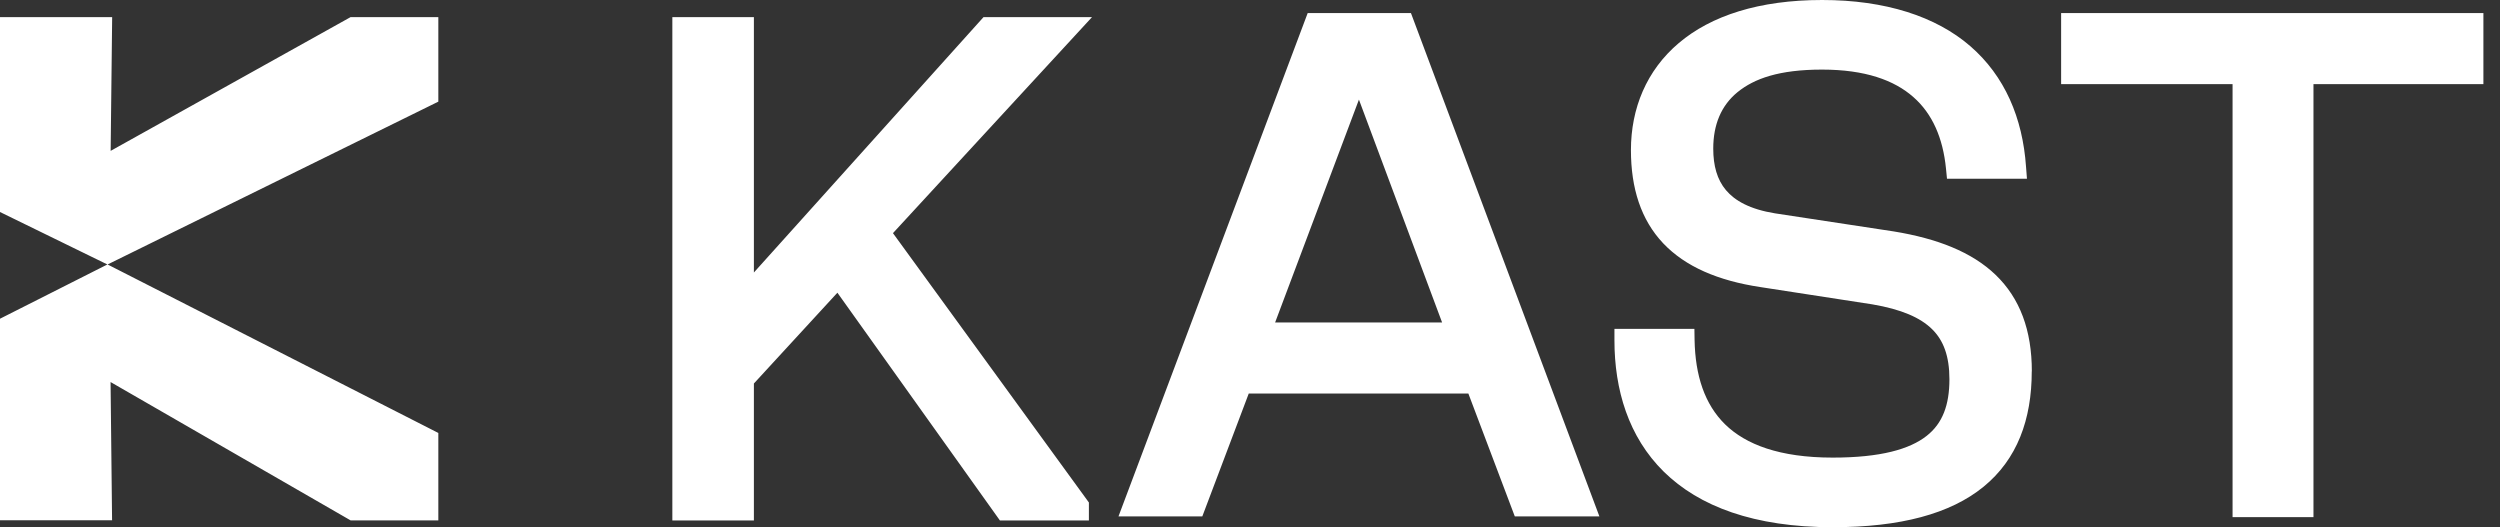 <svg width="147" height="31" viewBox="0 0 147 31" fill="none" xmlns="http://www.w3.org/2000/svg">
<rect x="0" y="0" width="147" height="31" fill="#333333" stroke="none"/>
<path d="M107.139 0C110.85 3.78781e-05 113.829 0.962 115.849 2.71C117.878 4.463 118.932 6.937 119.13 9.797L119.185 10.509H114.483L114.424 9.912C114.246 8.119 113.626 6.687 112.503 5.705C111.38 4.713 109.662 4.092 107.139 4.092C104.615 4.092 103.15 4.619 102.165 5.42C101.205 6.206 100.739 7.328 100.739 8.74C100.739 9.747 100.967 10.564 101.486 11.18C102.001 11.796 102.887 12.306 104.382 12.547H104.387L111.36 13.609C113.899 14.025 115.938 14.811 117.344 16.163C118.774 17.541 119.472 19.42 119.472 21.834H119.467C119.467 24.674 118.606 27.013 116.626 28.626C114.676 30.214 111.736 31 107.762 31C103.14 31 99.908 29.778 97.829 27.734C95.751 25.686 94.929 22.91 94.929 20.005V19.339H99.631L99.641 19.99C99.68 22.079 100.23 23.772 101.438 24.954C102.645 26.131 104.629 26.907 107.762 26.907C110.593 26.907 112.29 26.411 113.28 25.635C114.225 24.898 114.626 23.812 114.626 22.3C114.626 20.937 114.275 20.011 113.606 19.355C112.914 18.673 111.8 18.187 110.093 17.896L103.511 16.88C101.017 16.504 99.097 15.678 97.795 14.306C96.488 12.923 95.899 11.069 95.899 8.825C95.9 6.376 96.81 4.142 98.715 2.529C100.61 0.926 103.427 0 107.139 0ZM44.329 16.023L57.831 1.007H64.21L52.506 13.709L64.027 29.547V30.605H58.796L49.239 17.211L44.329 22.55V30.605H39.534V1.007H44.329V16.023ZM6.59 30.598V30.592H6.595L6.59 30.598ZM6.595 1.006L6.506 8.871L20.615 1.006H25.774V5.977L6.326 15.551L25.774 25.458V30.598H20.615L6.501 22.464L6.59 30.592H0L0 18.741L6.314 15.551L0 12.466L0 1.006H6.595ZM146.024 4.946H136.032V30.406H131.275V4.946H121.194V0.769H146.024V4.946ZM94.045 30.366H89.071L86.339 23.138H73.427L70.695 30.366H65.766L76.892 0.769H82.964L94.045 30.366ZM74.977 18.961H84.795L79.905 5.857L74.977 18.961Z" fill="white"/>
</svg>
